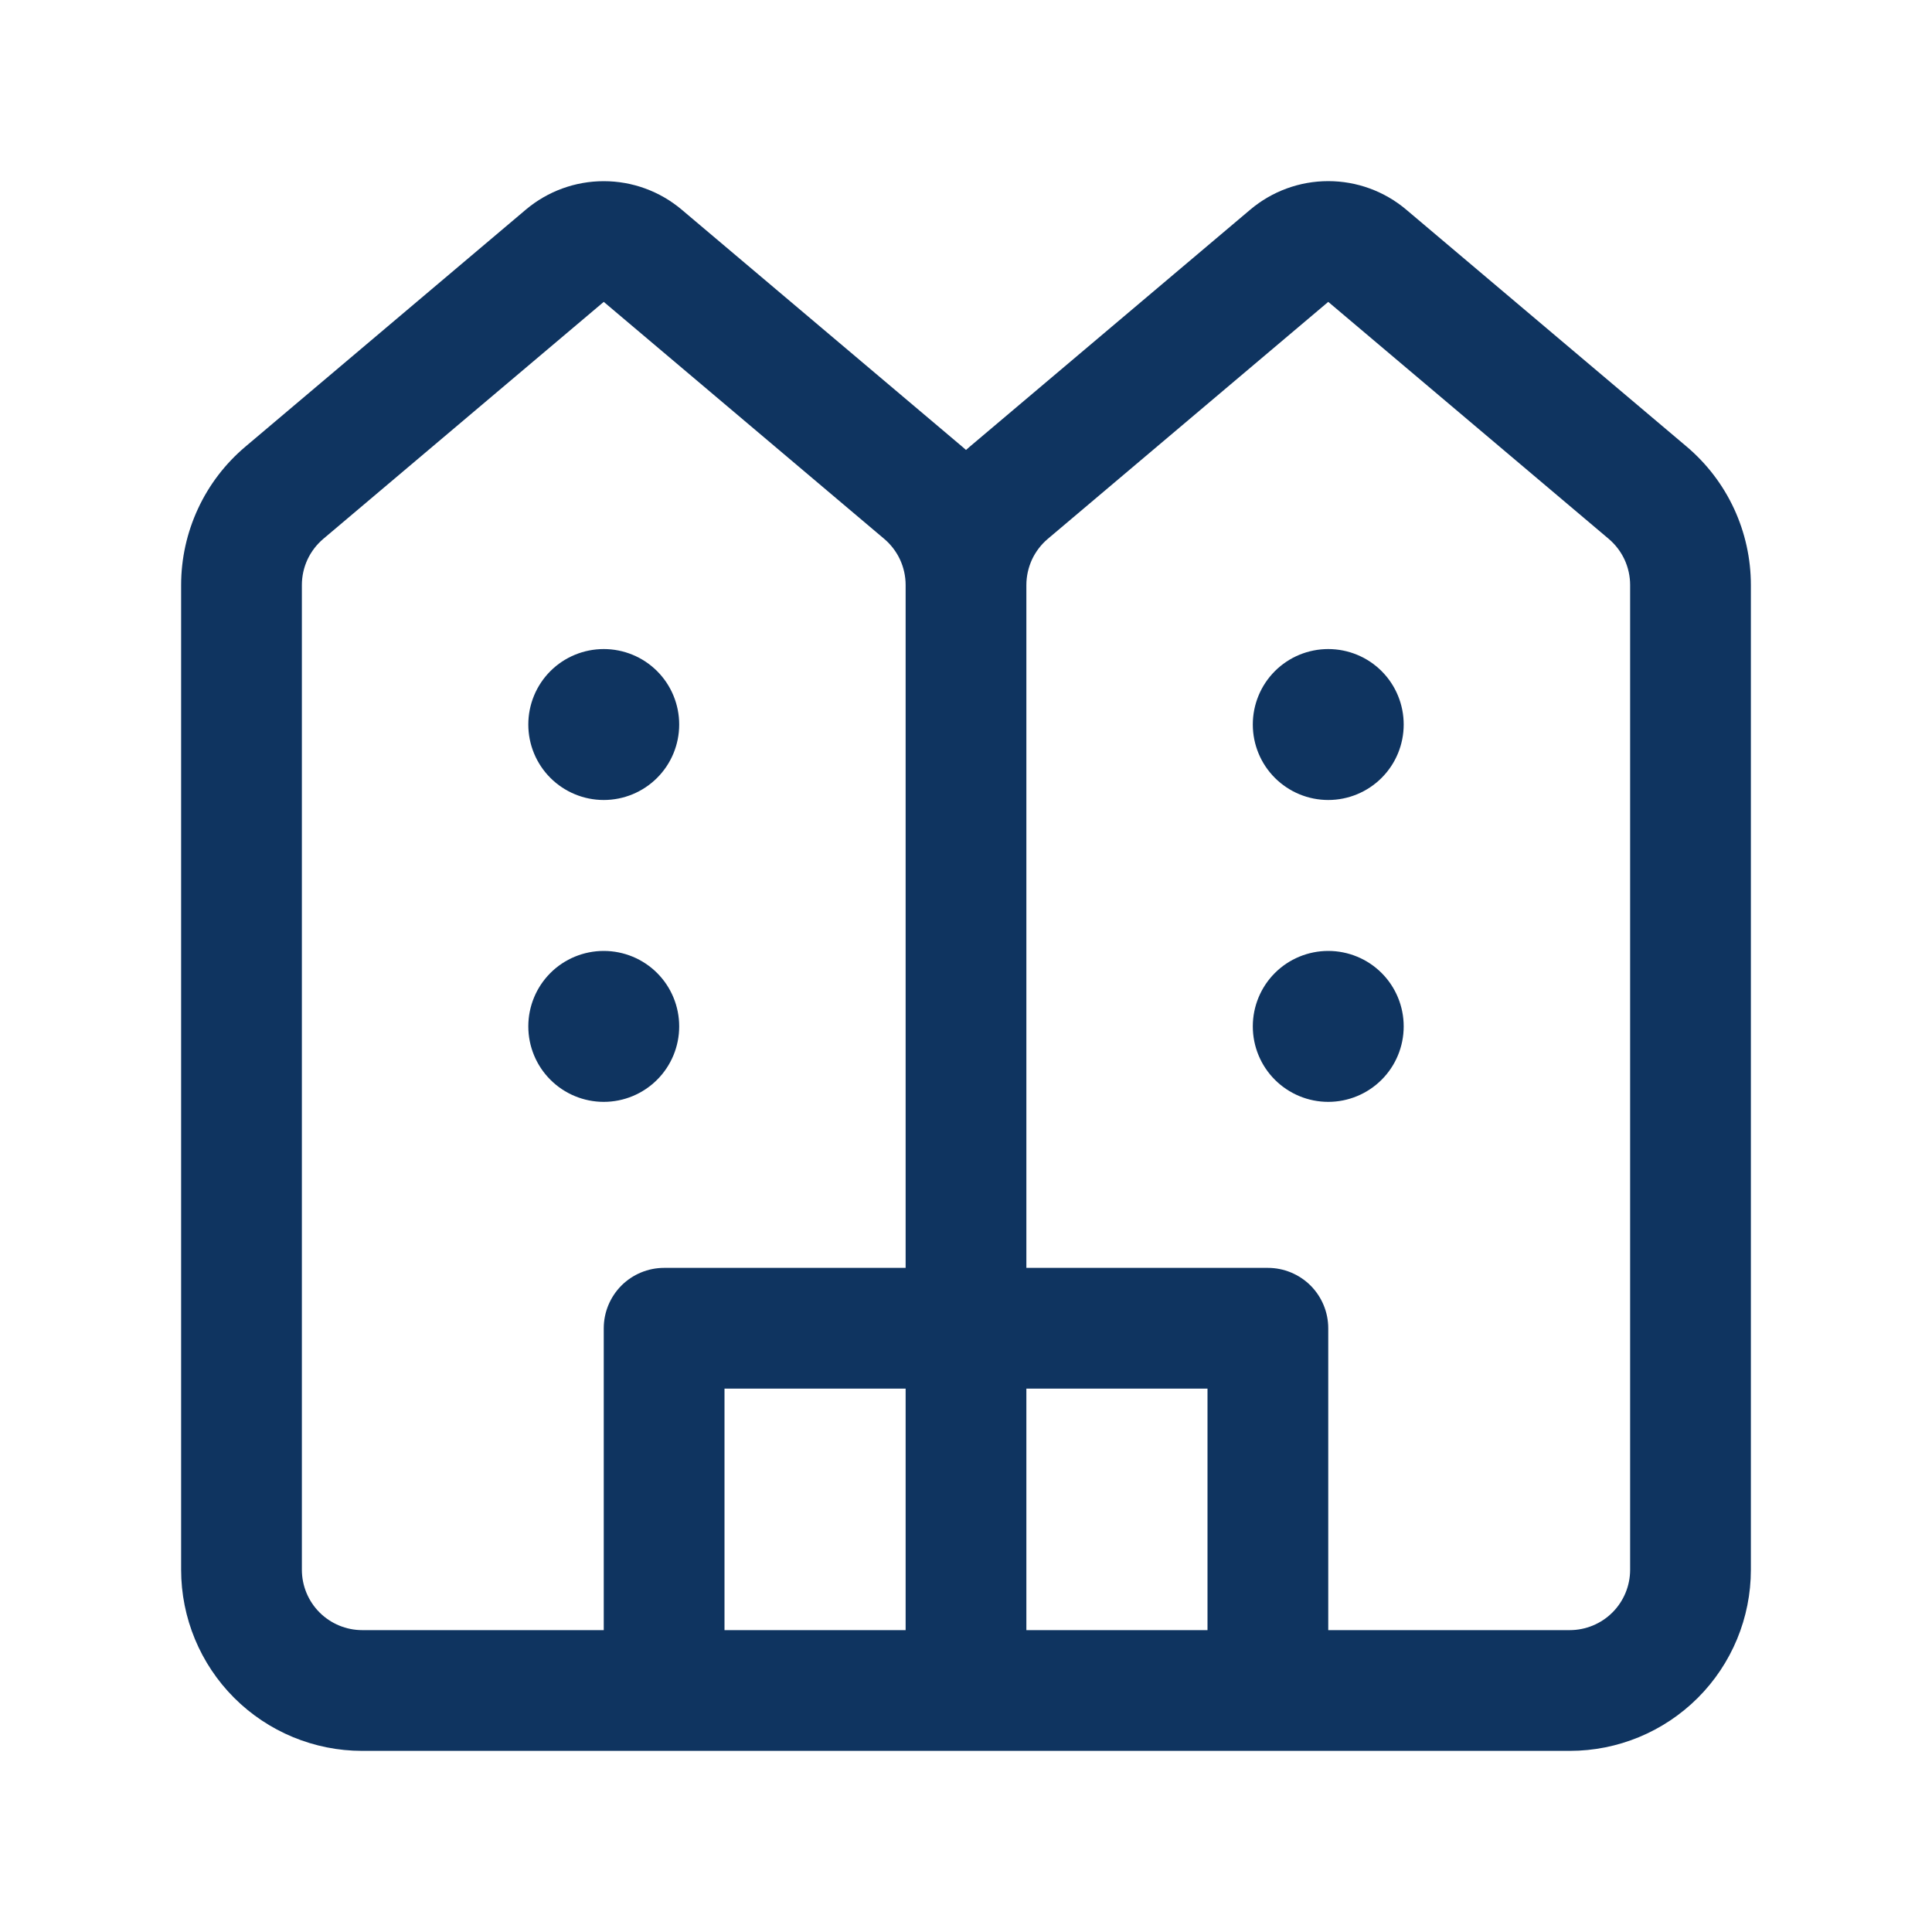 <svg width="40" height="40" viewBox="0 0 40 40" fill="none" xmlns="http://www.w3.org/2000/svg">
<path d="M10.887 4.34C11.339 3.959 11.91 3.751 12.5 3.751C13.09 3.751 13.661 3.959 14.113 4.34L19.92 9.246L20 9.316L20.08 9.246L25.886 4.34C26.337 3.959 26.909 3.75 27.5 3.75C28.091 3.75 28.663 3.959 29.114 4.34L34.92 9.246C35.337 9.599 35.672 10.037 35.902 10.533C36.131 11.028 36.25 11.567 36.25 12.113V32.5C36.25 33.495 35.855 34.449 35.152 35.152C34.448 35.855 33.495 36.25 32.5 36.25H7.5C6.505 36.25 5.552 35.855 4.848 35.152C4.145 34.449 3.75 33.495 3.75 32.5V12.113C3.75 11.567 3.869 11.028 4.099 10.533C4.328 10.038 4.663 9.6 5.08 9.248L10.887 4.34ZM18.75 33.75V28.75H15V33.75H18.75ZM18.75 26.25V12.111C18.75 11.93 18.71 11.75 18.634 11.585C18.557 11.42 18.445 11.274 18.306 11.156L12.5 6.25L6.694 11.156C6.555 11.274 6.443 11.42 6.366 11.585C6.289 11.751 6.25 11.931 6.25 12.113V32.5C6.25 32.832 6.382 33.15 6.616 33.384C6.851 33.618 7.168 33.75 7.5 33.75H12.5V27.5C12.5 27.169 12.632 26.851 12.866 26.616C13.101 26.382 13.418 26.25 13.75 26.25H18.75ZM21.25 33.75H25V28.75H21.25V33.75ZM21.25 26.25H26.25C26.581 26.25 26.899 26.382 27.134 26.616C27.368 26.851 27.5 27.169 27.5 27.5V33.75H32.5C32.831 33.75 33.15 33.618 33.384 33.384C33.618 33.15 33.75 32.832 33.75 32.5V12.111C33.75 11.93 33.71 11.75 33.634 11.585C33.557 11.42 33.445 11.274 33.306 11.156L27.5 6.25L21.694 11.156C21.555 11.274 21.443 11.42 21.366 11.585C21.29 11.751 21.25 11.931 21.25 12.113V26.25ZM14.062 15C14.062 15.415 13.898 15.812 13.605 16.105C13.312 16.398 12.914 16.563 12.5 16.563C12.086 16.563 11.688 16.398 11.395 16.105C11.102 15.812 10.938 15.415 10.938 15C10.938 14.586 11.102 14.188 11.395 13.895C11.688 13.602 12.086 13.438 12.5 13.438C12.914 13.438 13.312 13.602 13.605 13.895C13.898 14.188 14.062 14.586 14.062 15ZM27.5 16.563C27.086 16.563 26.688 16.398 26.395 16.105C26.102 15.812 25.938 15.415 25.938 15C25.938 14.586 26.102 14.188 26.395 13.895C26.688 13.602 27.086 13.438 27.5 13.438C27.914 13.438 28.312 13.602 28.605 13.895C28.898 14.188 29.062 14.586 29.062 15C29.062 15.415 28.898 15.812 28.605 16.105C28.312 16.398 27.914 16.563 27.5 16.563ZM14.062 21.25C14.062 21.665 13.898 22.062 13.605 22.355C13.312 22.648 12.914 22.813 12.5 22.813C12.086 22.813 11.688 22.648 11.395 22.355C11.102 22.062 10.938 21.665 10.938 21.25C10.938 20.836 11.102 20.438 11.395 20.145C11.688 19.852 12.086 19.688 12.5 19.688C12.914 19.688 13.312 19.852 13.605 20.145C13.898 20.438 14.062 20.836 14.062 21.25ZM27.5 22.813C27.086 22.813 26.688 22.648 26.395 22.355C26.102 22.062 25.938 21.665 25.938 21.25C25.938 20.836 26.102 20.438 26.395 20.145C26.688 19.852 27.086 19.688 27.5 19.688C27.914 19.688 28.312 19.852 28.605 20.145C28.898 20.438 29.062 20.836 29.062 21.25C29.062 21.665 28.898 22.062 28.605 22.355C28.312 22.648 27.914 22.813 27.5 22.813Z" fill="#0F3460"/>
</svg>
